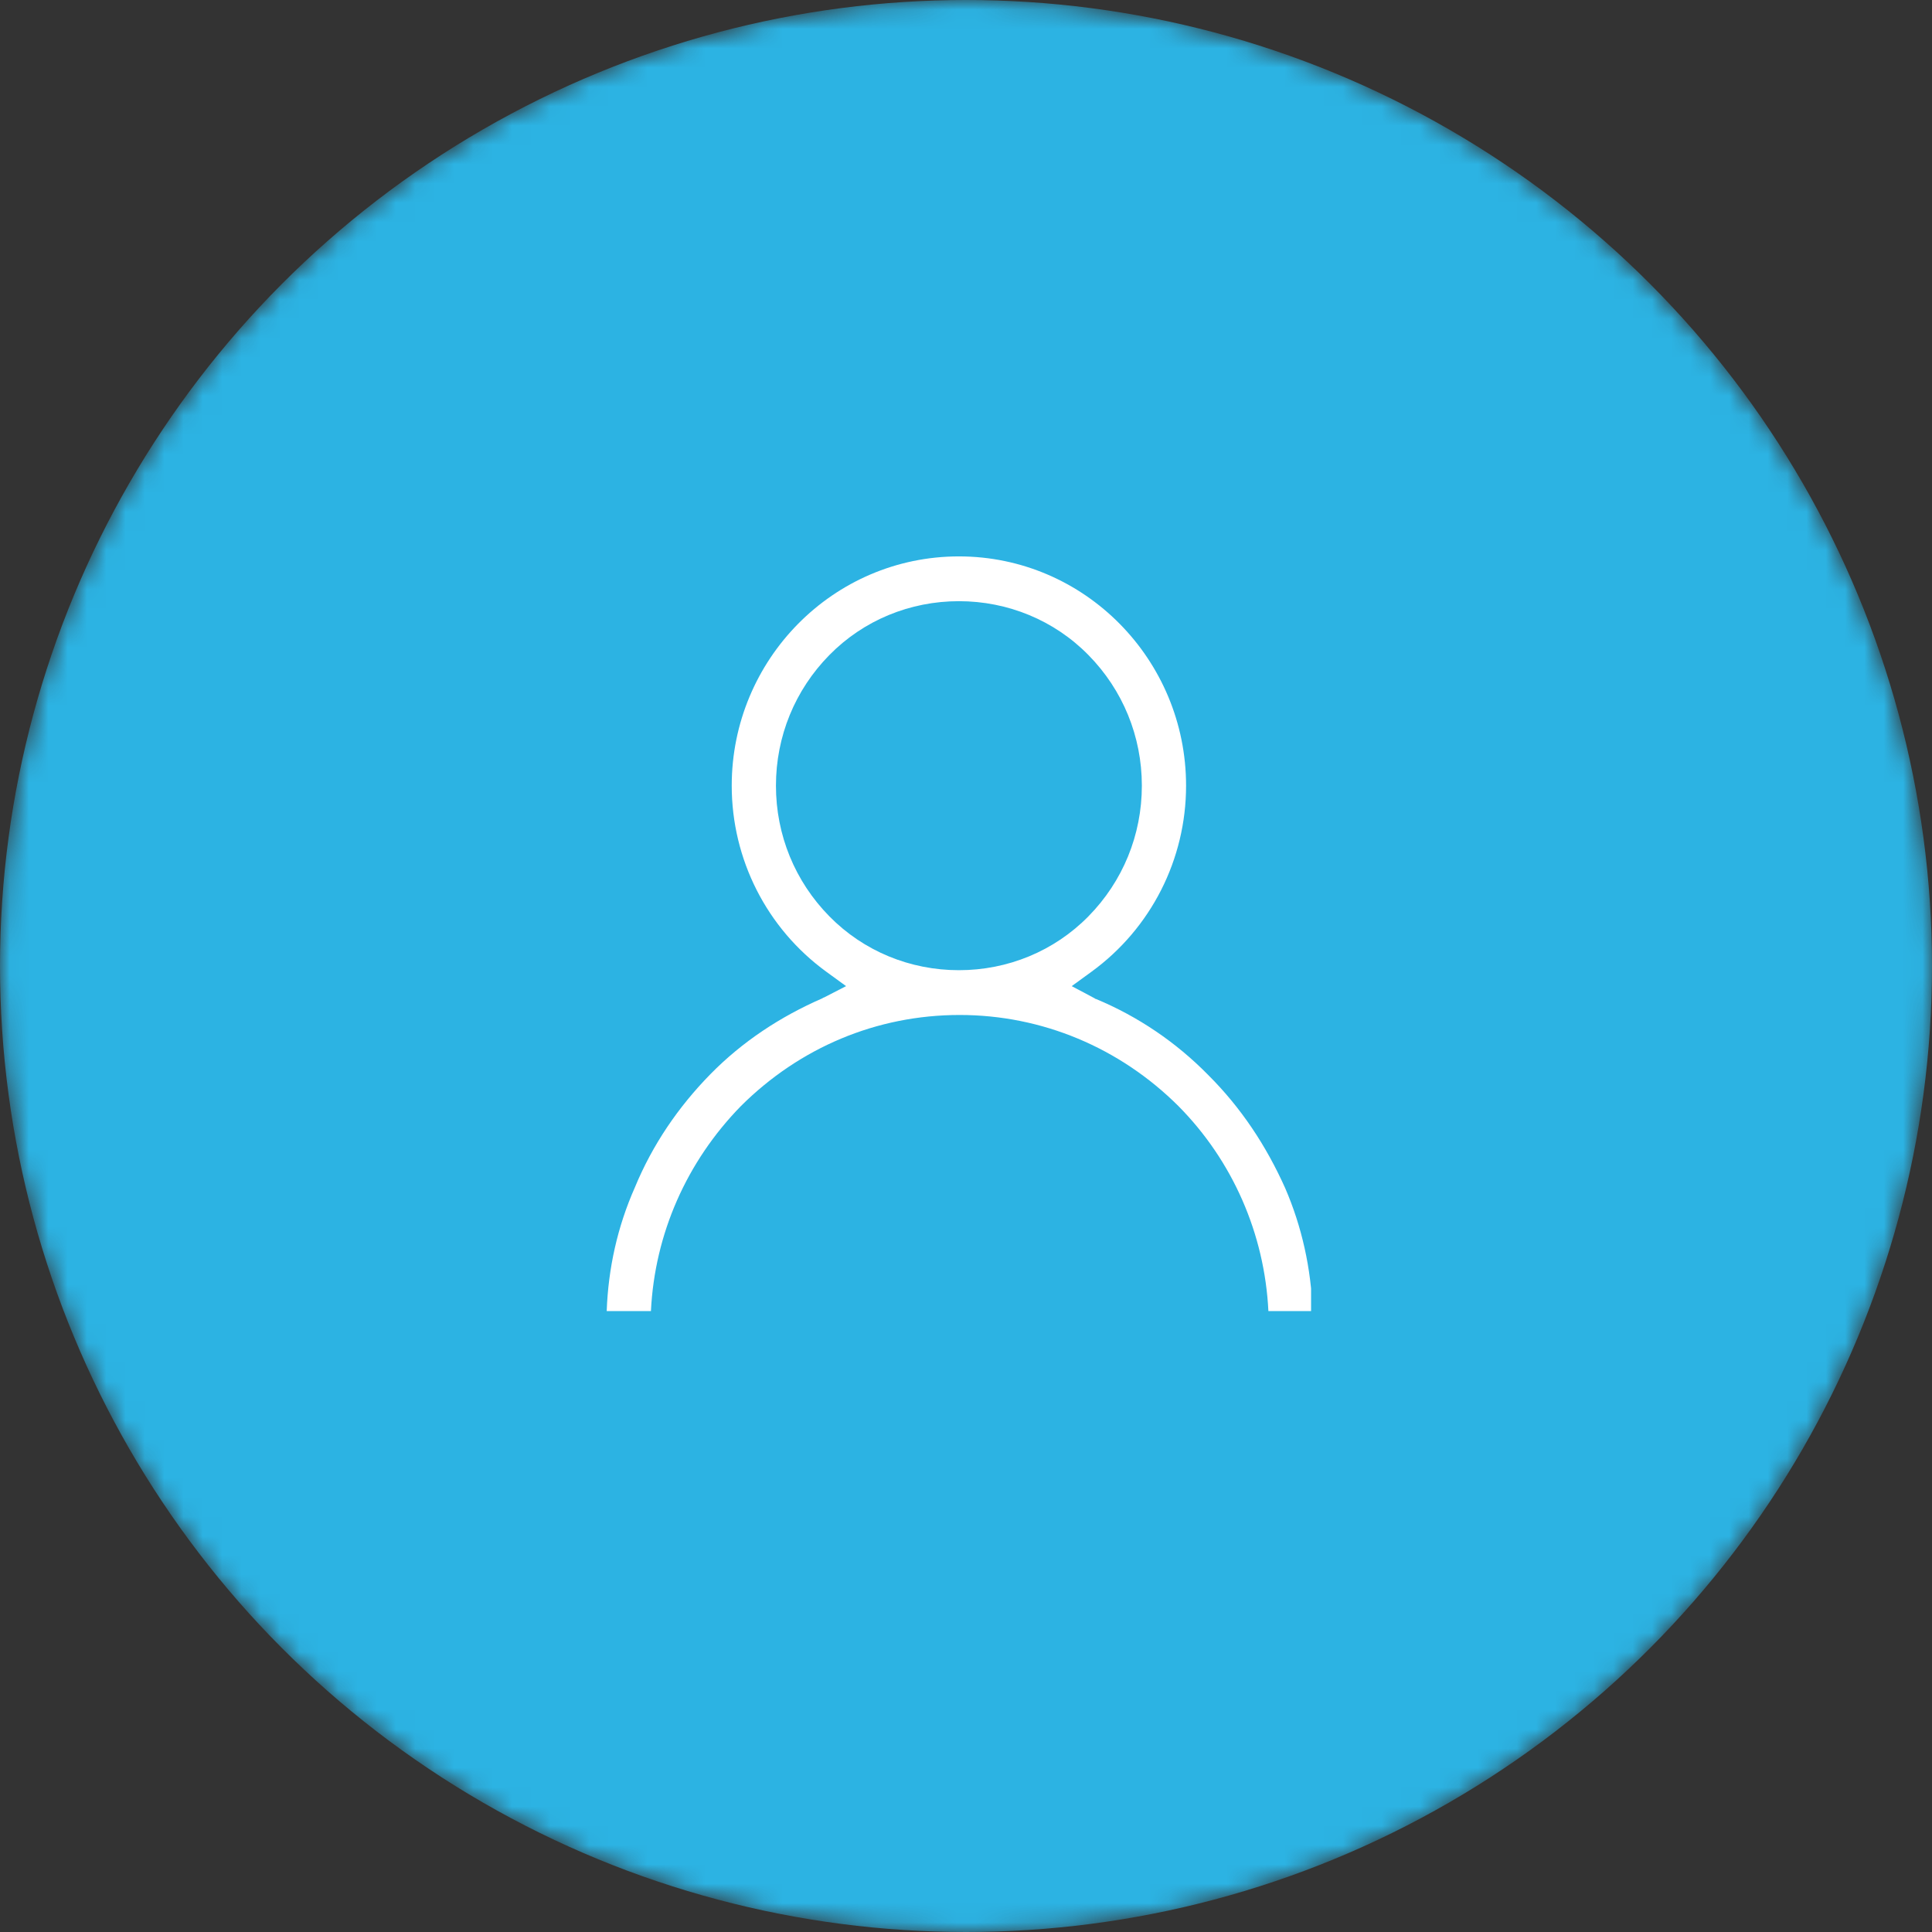 <svg width="100" height="100" viewBox="0 0 100 100" fill="none" xmlns="http://www.w3.org/2000/svg">
<rect x="0" y="0" width="100" height="100" fill="#333333" stroke="none"/>
<mask id="mask0" mask-type="alpha" maskUnits="userSpaceOnUse" x="0" y="0" width="100" height="100">
<circle cx="50" cy="50" r="50" fill="#C4C4C4"/>
</mask>
<g mask="url(#mask0)">
<circle cx="50" cy="50" r="50" fill="#2CB3E3"/>
</g>
<g clip-path="url(#clip0)">
<path d="M62.535 55.64C60.878 53.95 58.905 52.614 56.735 51.71C56.695 51.71 56.656 51.671 56.656 51.671L55.472 51.042L56.498 50.295C59.576 48.055 61.391 44.479 61.391 40.667C61.391 34.144 56.143 28.799 49.633 28.799C43.122 28.799 37.874 34.144 37.874 40.667C37.874 44.479 39.689 48.055 42.767 50.295L43.793 51.042L42.649 51.631C42.609 51.631 42.57 51.671 42.57 51.671C40.4 52.614 38.427 53.911 36.77 55.6C35.112 57.29 33.771 59.255 32.863 61.456C31.956 63.499 31.482 65.661 31.403 67.862H33.692C33.889 63.853 35.546 60.12 38.348 57.251C41.386 54.225 45.371 52.535 49.672 52.535C53.933 52.535 57.958 54.225 60.996 57.251C63.798 60.08 65.455 63.853 65.652 67.862H67.941C67.862 65.661 67.388 63.499 66.52 61.495C65.534 59.294 64.232 57.33 62.535 55.64ZM42.925 47.426C41.149 45.619 40.163 43.221 40.163 40.667C40.163 38.113 41.149 35.715 42.925 33.908C44.7 32.1 47.107 31.117 49.633 31.117C52.158 31.117 54.565 32.1 56.34 33.908C58.116 35.715 59.102 38.113 59.102 40.667C59.102 43.221 58.116 45.619 56.34 47.426C54.565 49.234 52.158 50.217 49.633 50.217C47.107 50.217 44.7 49.234 42.925 47.426Z" fill="white"/>
</g>
<defs>
<clipPath id="clip0">
<rect width="36.458" height="39.062" fill="white" transform="translate(31.403 28.799)"/>
</clipPath>
</defs>
</svg>
